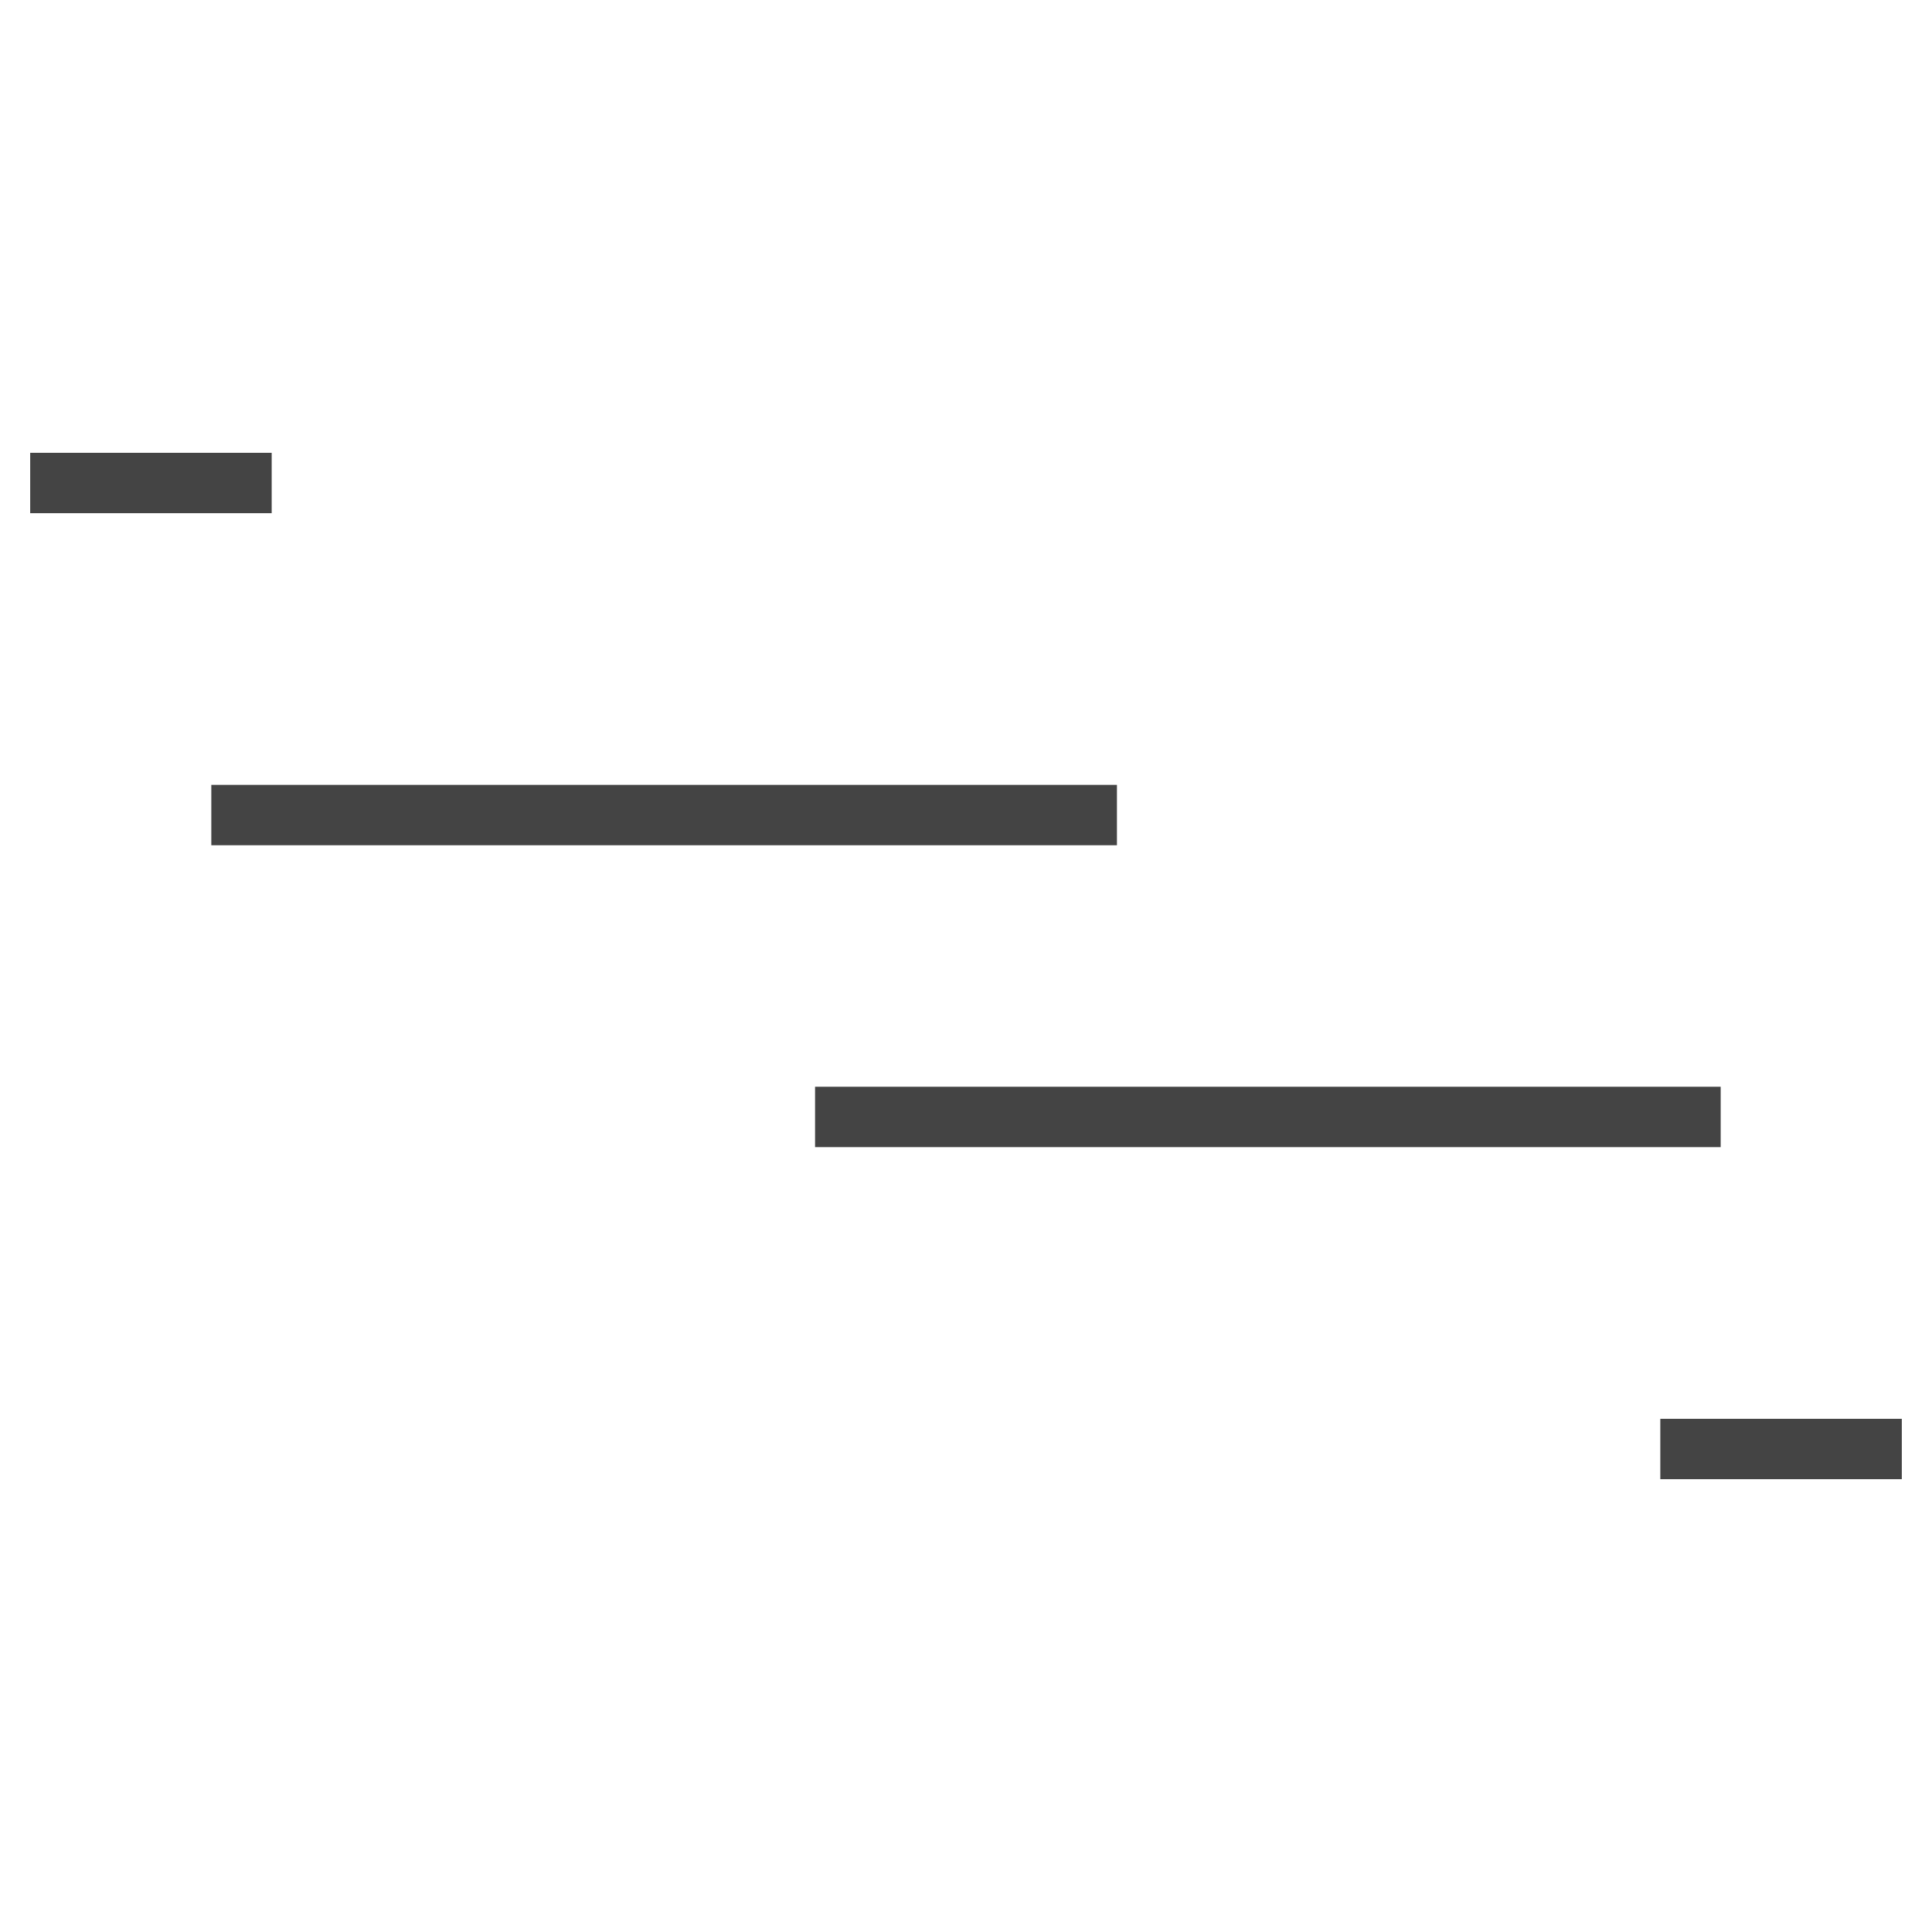 <svg xmlns="http://www.w3.org/2000/svg" xmlns:xlink="http://www.w3.org/1999/xlink" x="0px" y="0px" width="64px" height="64px" viewBox="0 0 64 64"><g stroke-width="2" transform="translate(0, 0)">  <line x1="2" y1="16" x2="8" y2="16" fill="none" stroke="#444444" stroke-linecap="square" stroke-miterlimit="10" stroke-width="2" stroke-linejoin="miter"></line>
  <line x1="8" y1="27" x2="36" y2="27" fill="none" stroke="#444444" stroke-linecap="square" stroke-miterlimit="10" stroke-width="2" data-color="color-2" stroke-linejoin="miter"></line>
  <line x1="28" y1="37" x2="56" y2="37" fill="none" stroke="#444444" stroke-linecap="square" stroke-miterlimit="10" stroke-width="2" stroke-linejoin="miter"></line>
  <line x1="56" y1="48" x2="62" y2="48" fill="none" stroke="#444444" stroke-linecap="square" stroke-miterlimit="10" stroke-width="2" data-color="color-2" stroke-linejoin="miter"></line>
</g></svg>